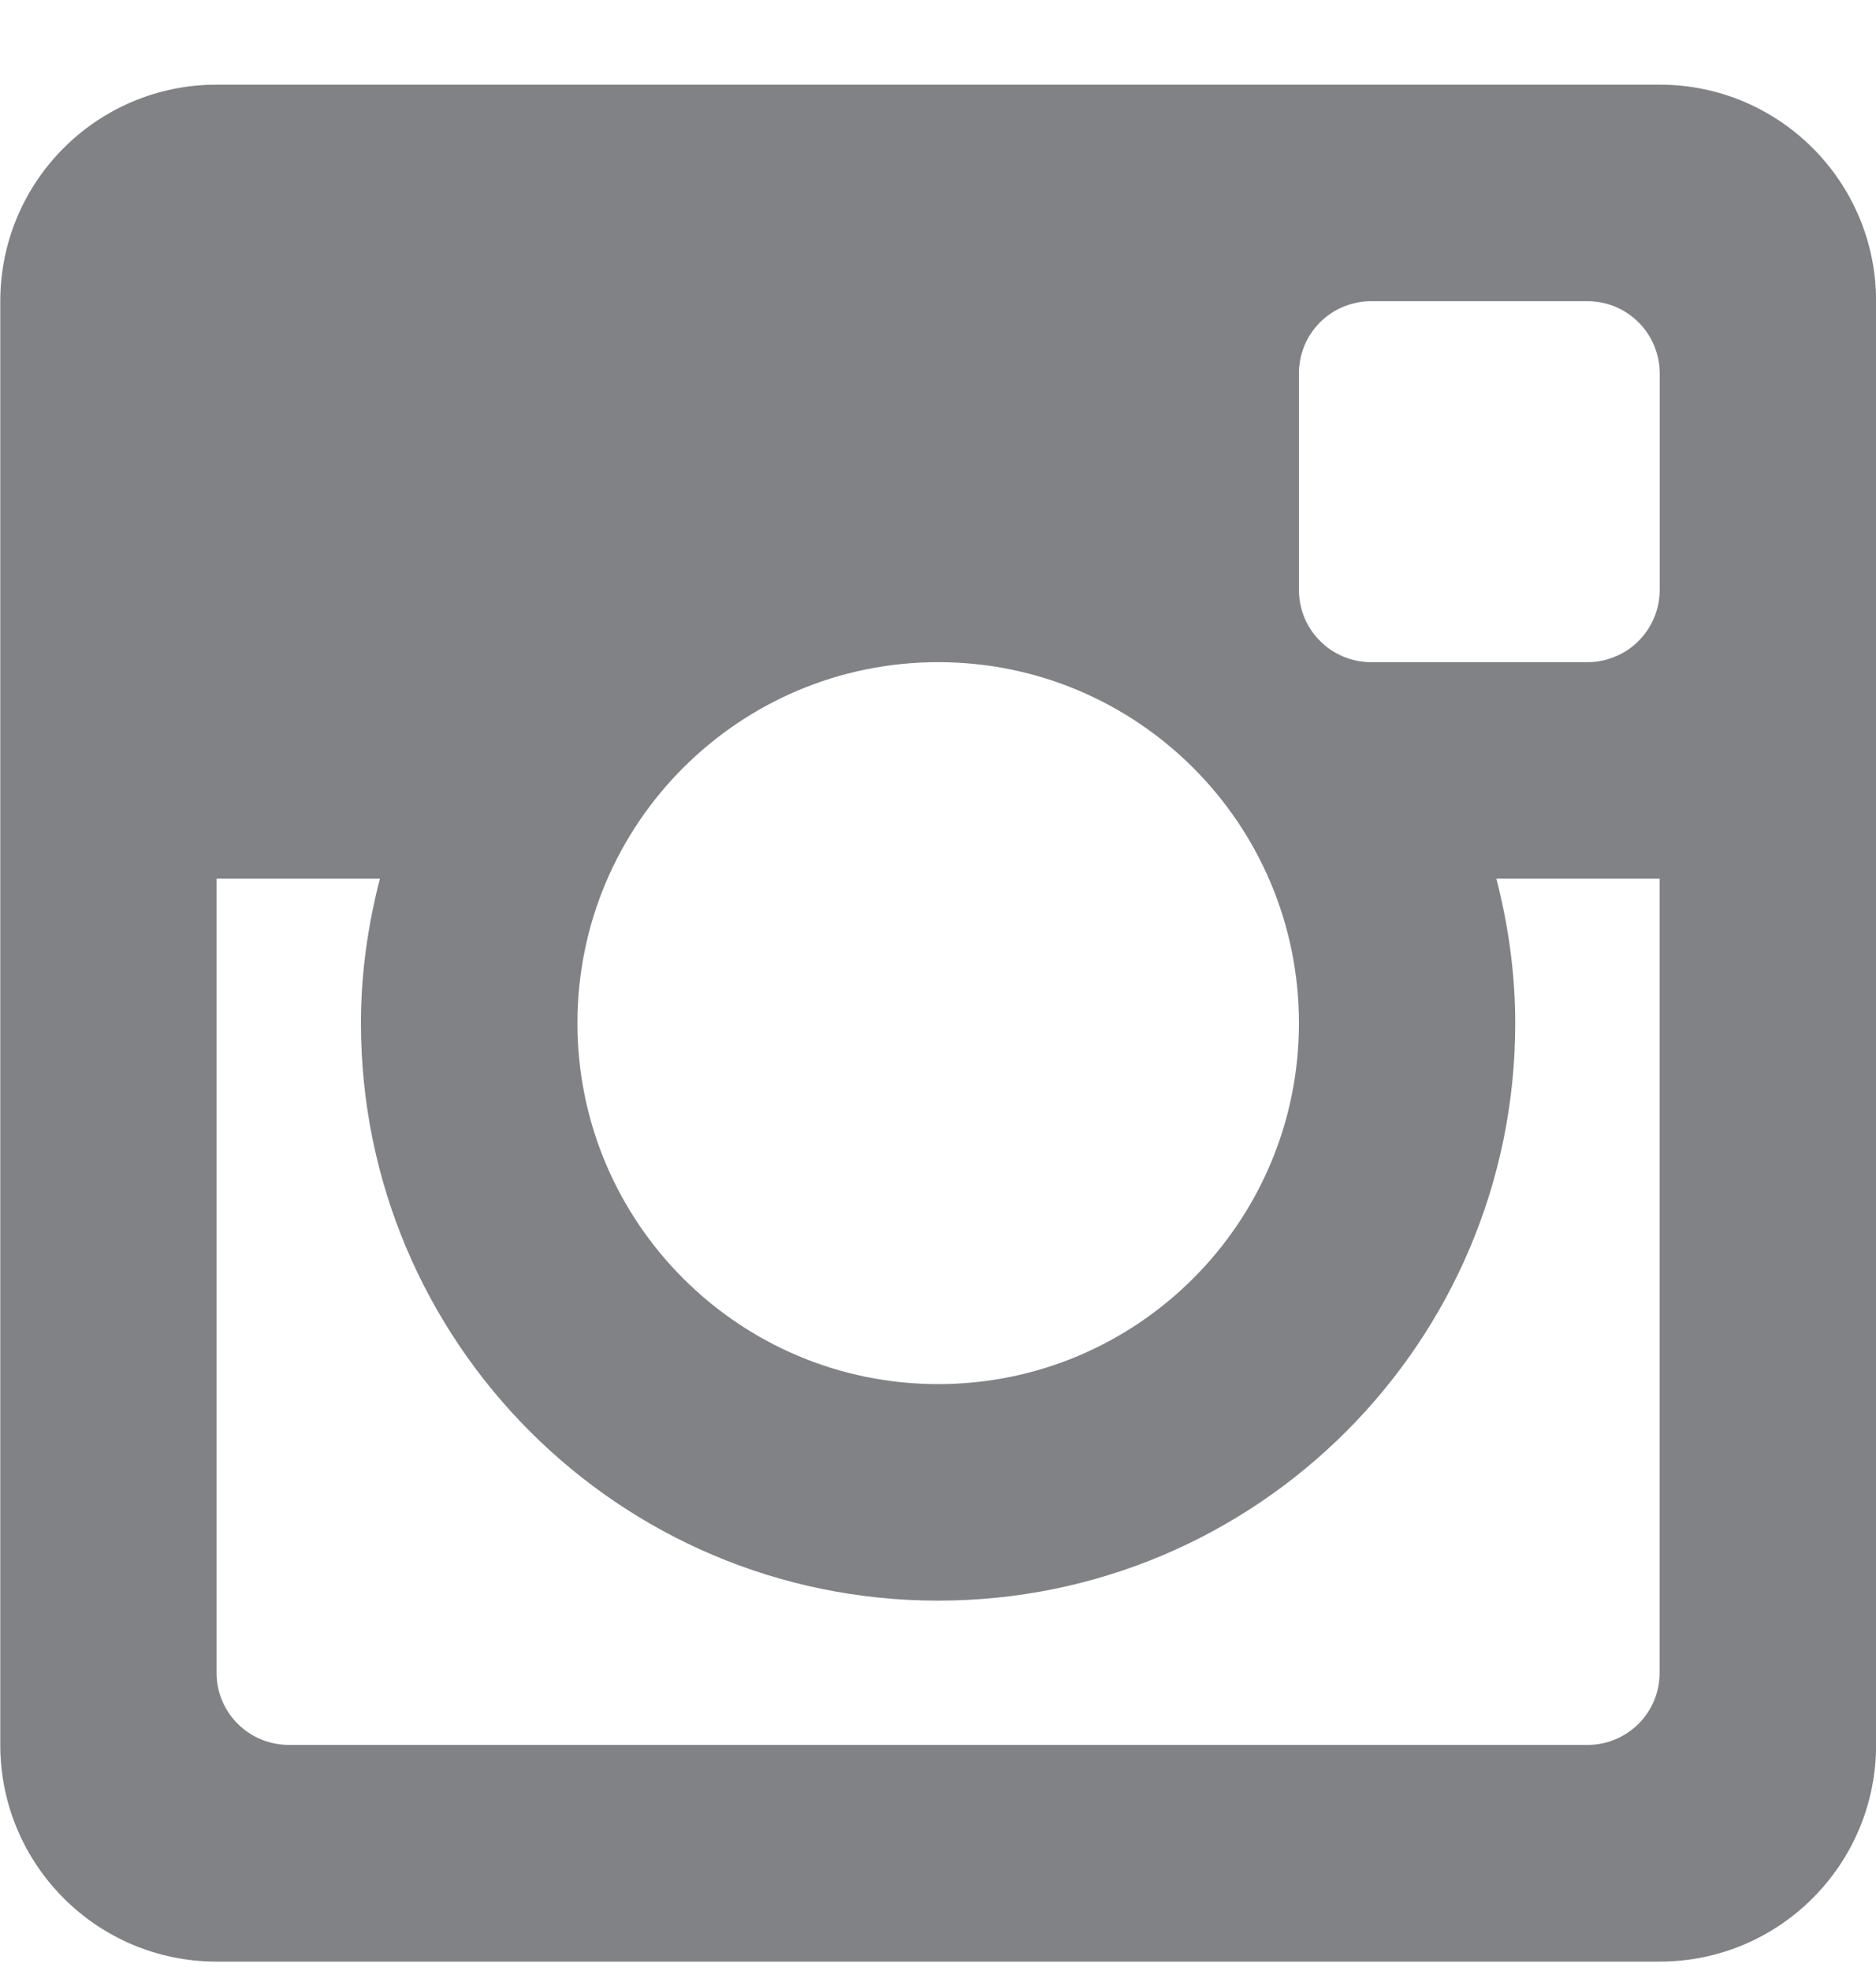 <svg width="20" height="21" viewBox="0 0 20 21" fill="none" xmlns="http://www.w3.org/2000/svg">
<g clip-path="url(#clip0_1_2056)">
<g clip-path="url(#clip1_1_2056)">
<path fill-rule="evenodd" clip-rule="evenodd" d="M17.694 20.9H2.309C1.035 20.9 0.003 19.867 0.003 18.591V3.209C0.003 1.935 1.035 0.902 2.309 0.902H17.694C18.968 0.902 20.001 1.935 20.001 3.209V18.591C20.001 19.867 18.968 20.9 17.694 20.9ZM10.002 7.055C7.878 7.055 6.156 8.777 6.156 10.901C6.156 13.024 7.878 14.747 10.002 14.747C12.126 14.747 13.848 13.024 13.848 10.901C13.848 8.777 12.126 7.055 10.002 7.055ZM17.694 3.978C17.694 3.877 17.674 3.777 17.635 3.683C17.596 3.59 17.54 3.505 17.468 3.434C17.396 3.362 17.312 3.306 17.218 3.267C17.125 3.229 17.025 3.209 16.924 3.209H14.617C14.516 3.209 14.416 3.229 14.322 3.268C14.229 3.306 14.144 3.363 14.073 3.434C14.002 3.505 13.945 3.59 13.906 3.683C13.868 3.777 13.848 3.877 13.848 3.978V6.285C13.848 6.386 13.868 6.486 13.906 6.58C13.945 6.673 14.001 6.758 14.073 6.829C14.144 6.901 14.229 6.957 14.322 6.996C14.416 7.035 14.516 7.055 14.617 7.055H16.924C17.025 7.055 17.125 7.035 17.218 6.996C17.312 6.958 17.397 6.901 17.468 6.83C17.54 6.758 17.596 6.673 17.635 6.58C17.674 6.487 17.694 6.387 17.694 6.285V3.978ZM17.694 9.362H15.953C16.079 9.854 16.154 10.369 16.154 10.901C16.154 14.299 13.399 17.054 10.001 17.054C6.603 17.054 3.848 14.299 3.848 10.901C3.848 10.369 3.923 9.854 4.05 9.362H2.309V17.824C2.309 18.248 2.654 18.591 3.079 18.591H16.923C17.024 18.592 17.125 18.572 17.218 18.533C17.311 18.495 17.396 18.438 17.468 18.367C17.539 18.296 17.596 18.211 17.635 18.118C17.673 18.024 17.693 17.925 17.693 17.824V9.362H17.694Z" fill="#808285"/>
</g>
</g>
<defs>
<clipPath id="clip0_1_2056">
<rect width="20" height="20" fill="white" transform="translate(0 0.9)"/>
</clipPath>
<clipPath id="clip1_1_2056">
<rect width="20" height="20" fill="white" transform="translate(0 0.9)"/>
</clipPath>
</defs>
</svg>
